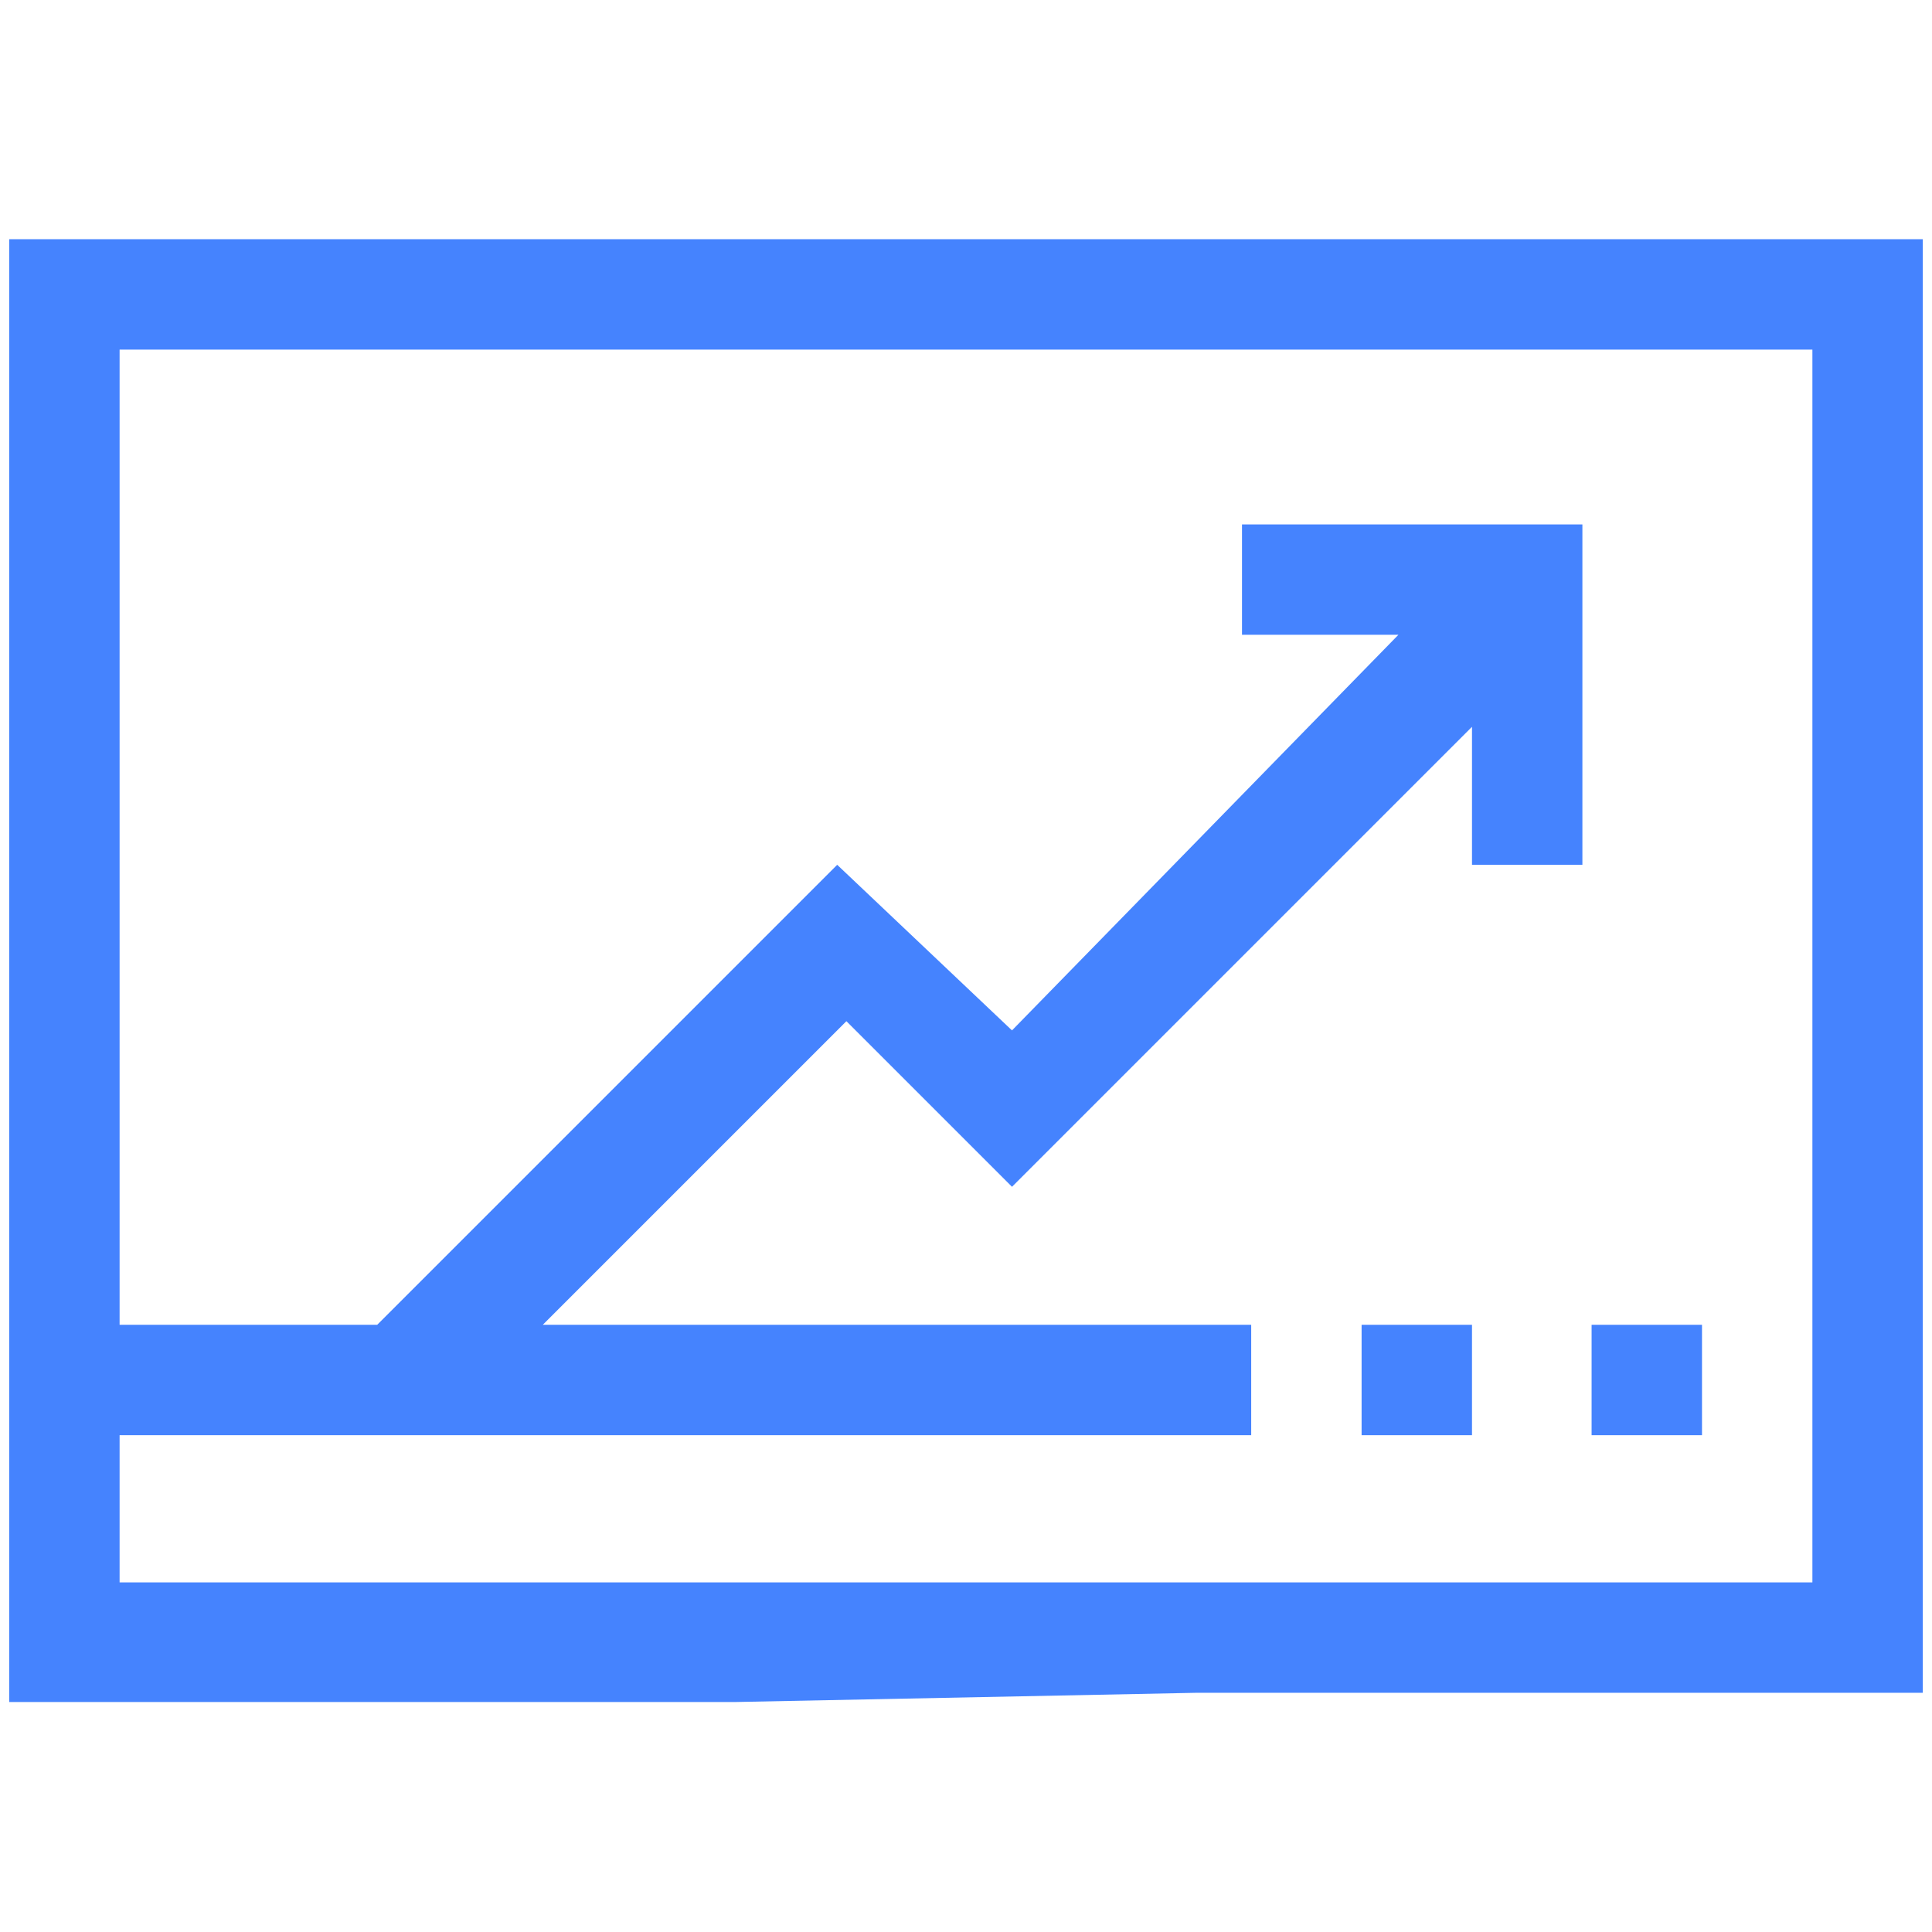 <?xml version="1.0" encoding="utf-8"?>
<!-- Generator: Adobe Illustrator 24.2.3, SVG Export Plug-In . SVG Version: 6.00 Build 0)  -->
<svg version="1.1" id="Layer_1" xmlns="http://www.w3.org/2000/svg" xmlns:xlink="http://www.w3.org/1999/xlink" x="0px" y="0px"
	 viewBox="0 0 21 21" style="enable-background:new 0 0 21 21;" xml:space="preserve">
<style type="text/css">
	.st0{fill:#4583FE;}
</style>
<g>
	<path class="st0" d="M13,18.4h7.9V2.6H0.1v15.9H8 M1.3,17.2v-1.6h12.3v-1.2H5.9l3.3-3.3l1.8,1.8L16,7.9v1.5h1.2V5.7h-3.7v1.2h1.7
		L11,11.2L9.1,9.4l-5,5H1.3V3.8h18.4v13.4C19.2,17.2,1.8,17.2,1.3,17.2z"/>
	<path class="st0" d="M14.8,14.4H16v1.2h-1.2V14.4z"/>
	<path class="st0" d="M17.3,14.4h1.2v1.2h-1.2V14.4z"/>
</g>
</svg>
